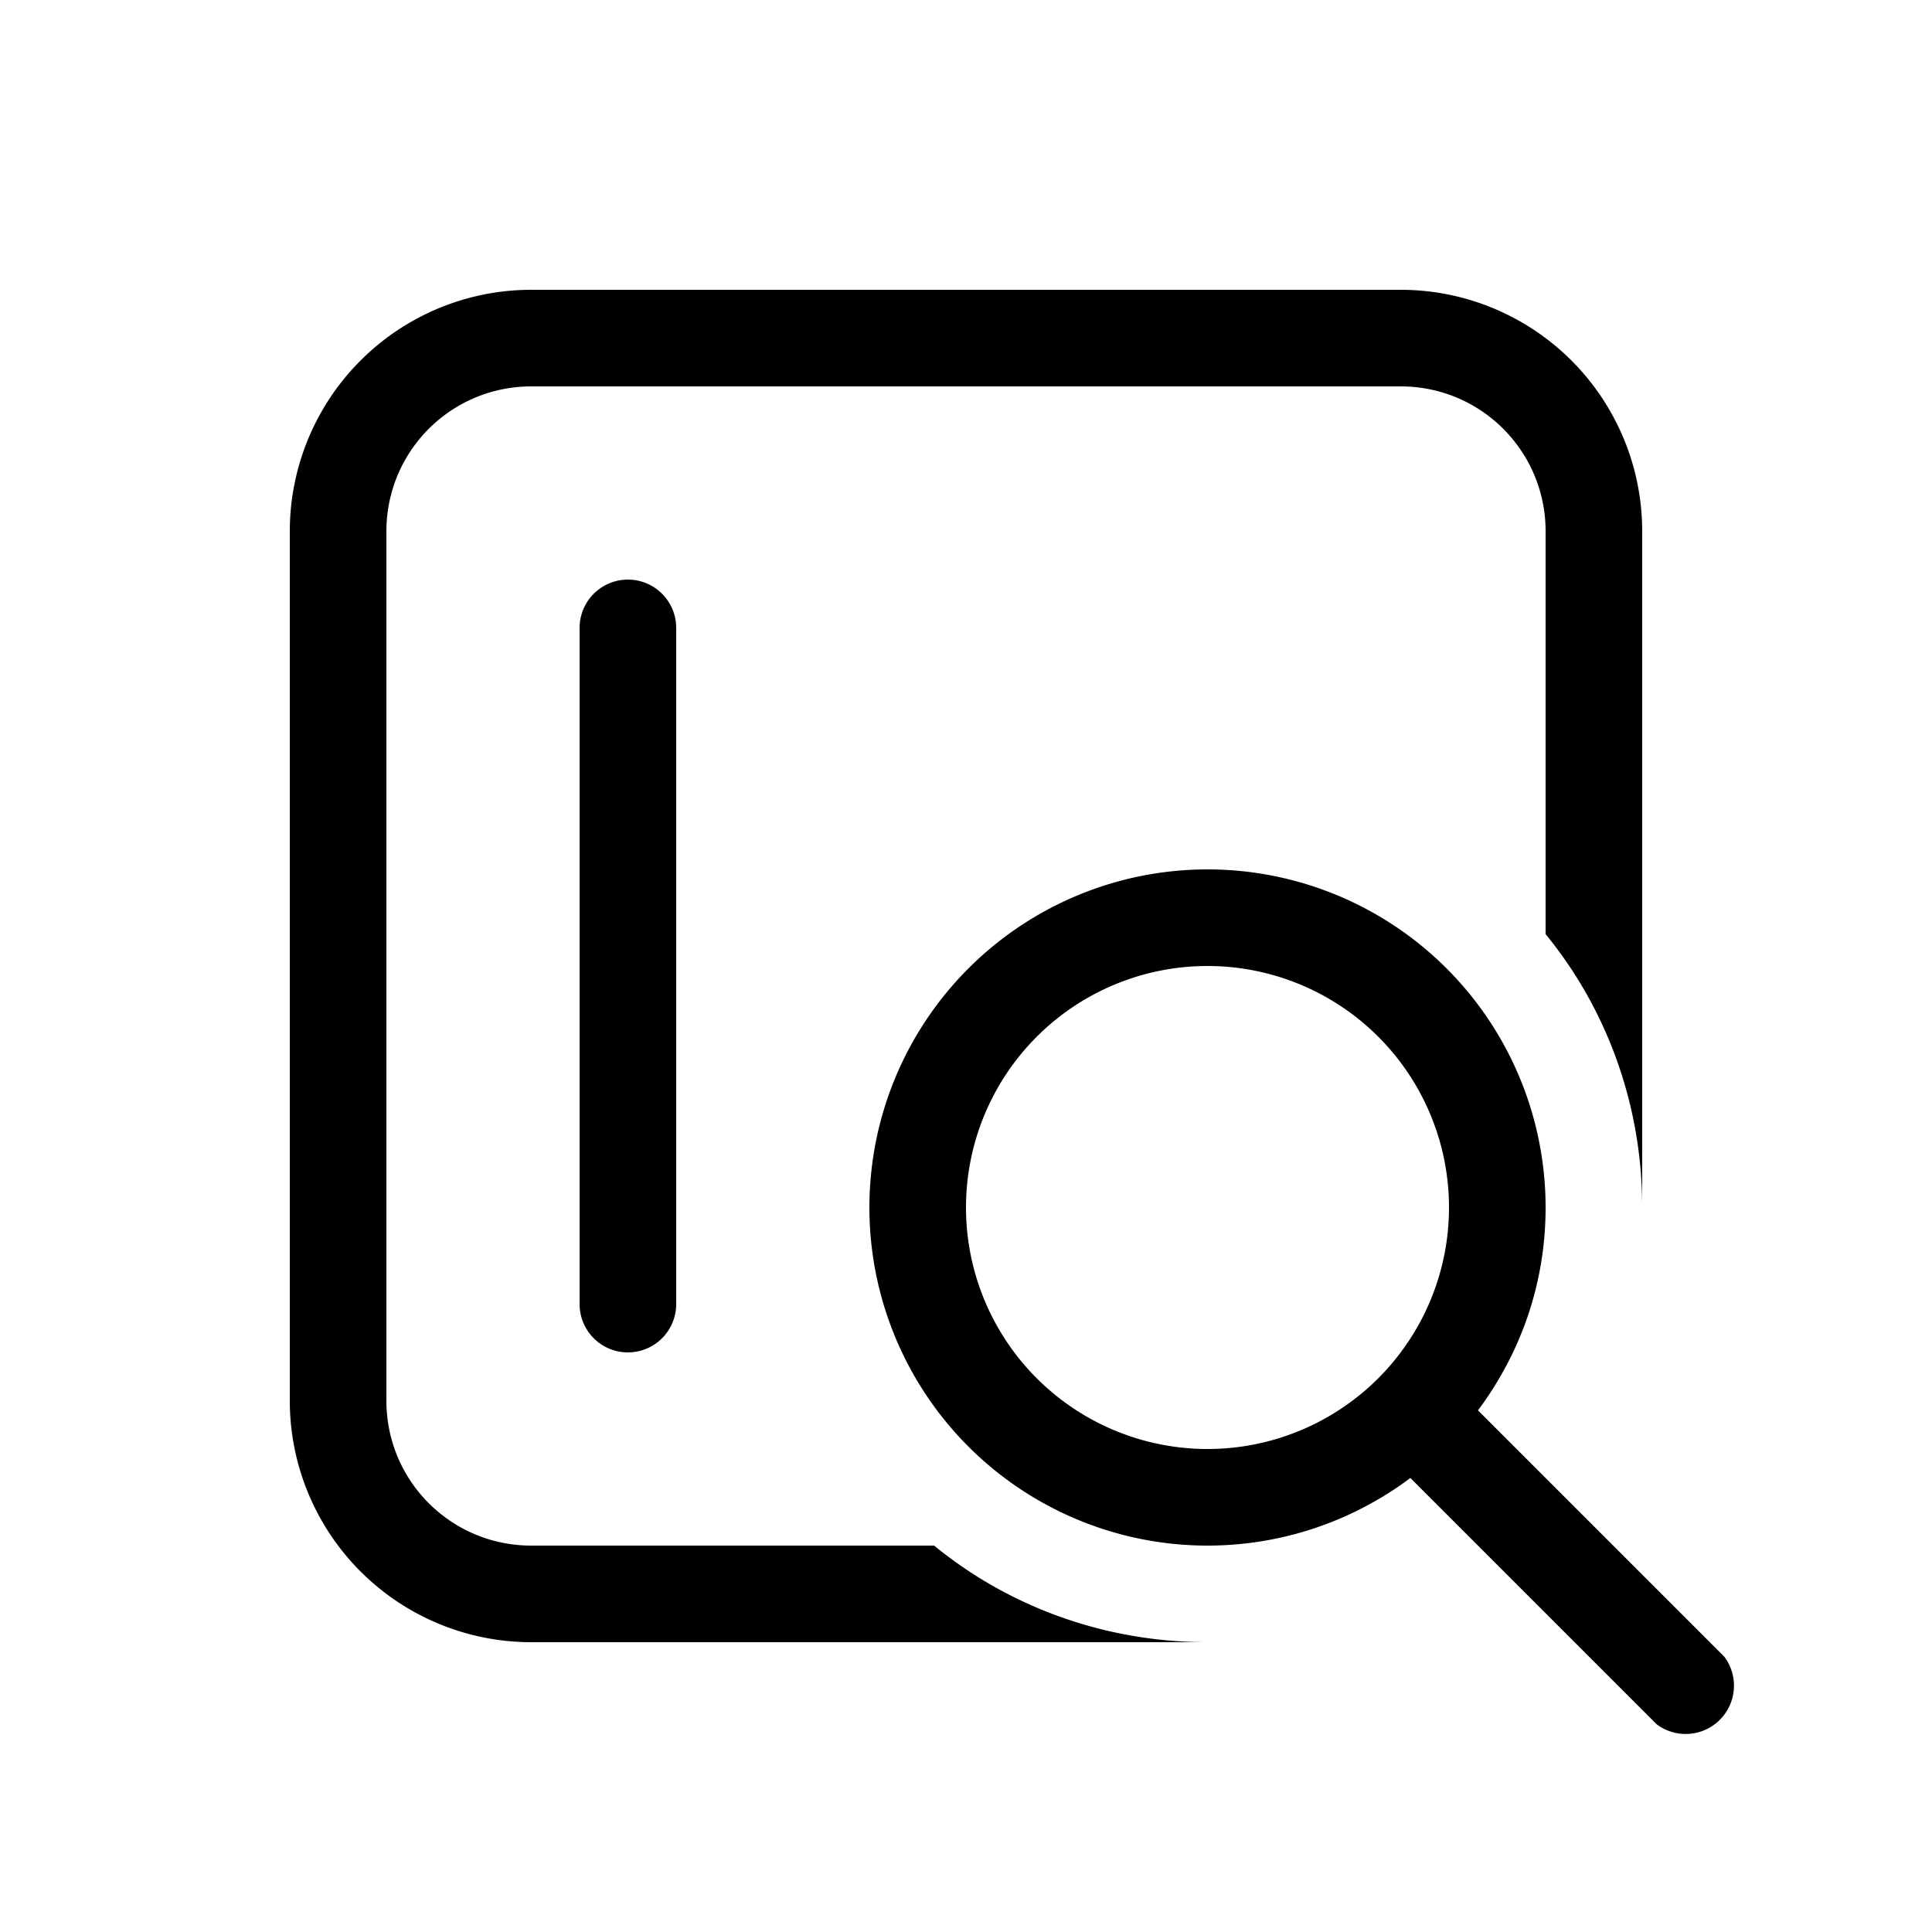 <svg width="20" height="20" viewBox="0 0 20 20" xmlns="http://www.w3.org/2000/svg"><path d="M3 5.5A2.5 2.5 0 0 1 5.5 3h9A2.5 2.5 0 0 1 17 5.5v7c0-1.07-.37-2.06-1-2.83V5.5c0-.83-.67-1.5-1.5-1.5h-9C4.67 4 4 4.67 4 5.5v9c0 .83.67 1.5 1.5 1.5h4.17c.77.63 1.76 1 2.83 1h-7A2.5 2.5 0 0 1 3 14.5v-9Zm3 1a.5.5 0 0 1 1 0v7a.5.5 0 0 1-1 0v-7Zm10 6c0 .79-.26 1.51-.7 2.1l2.55 2.55a.5.5 0 0 1-.7.7L14.6 15.3a3.5 3.5 0 1 1 1.4-2.8Zm-1 0a2.5 2.5 0 1 0-5 0 2.5 2.5 0 0 0 5 0Z"/></svg>